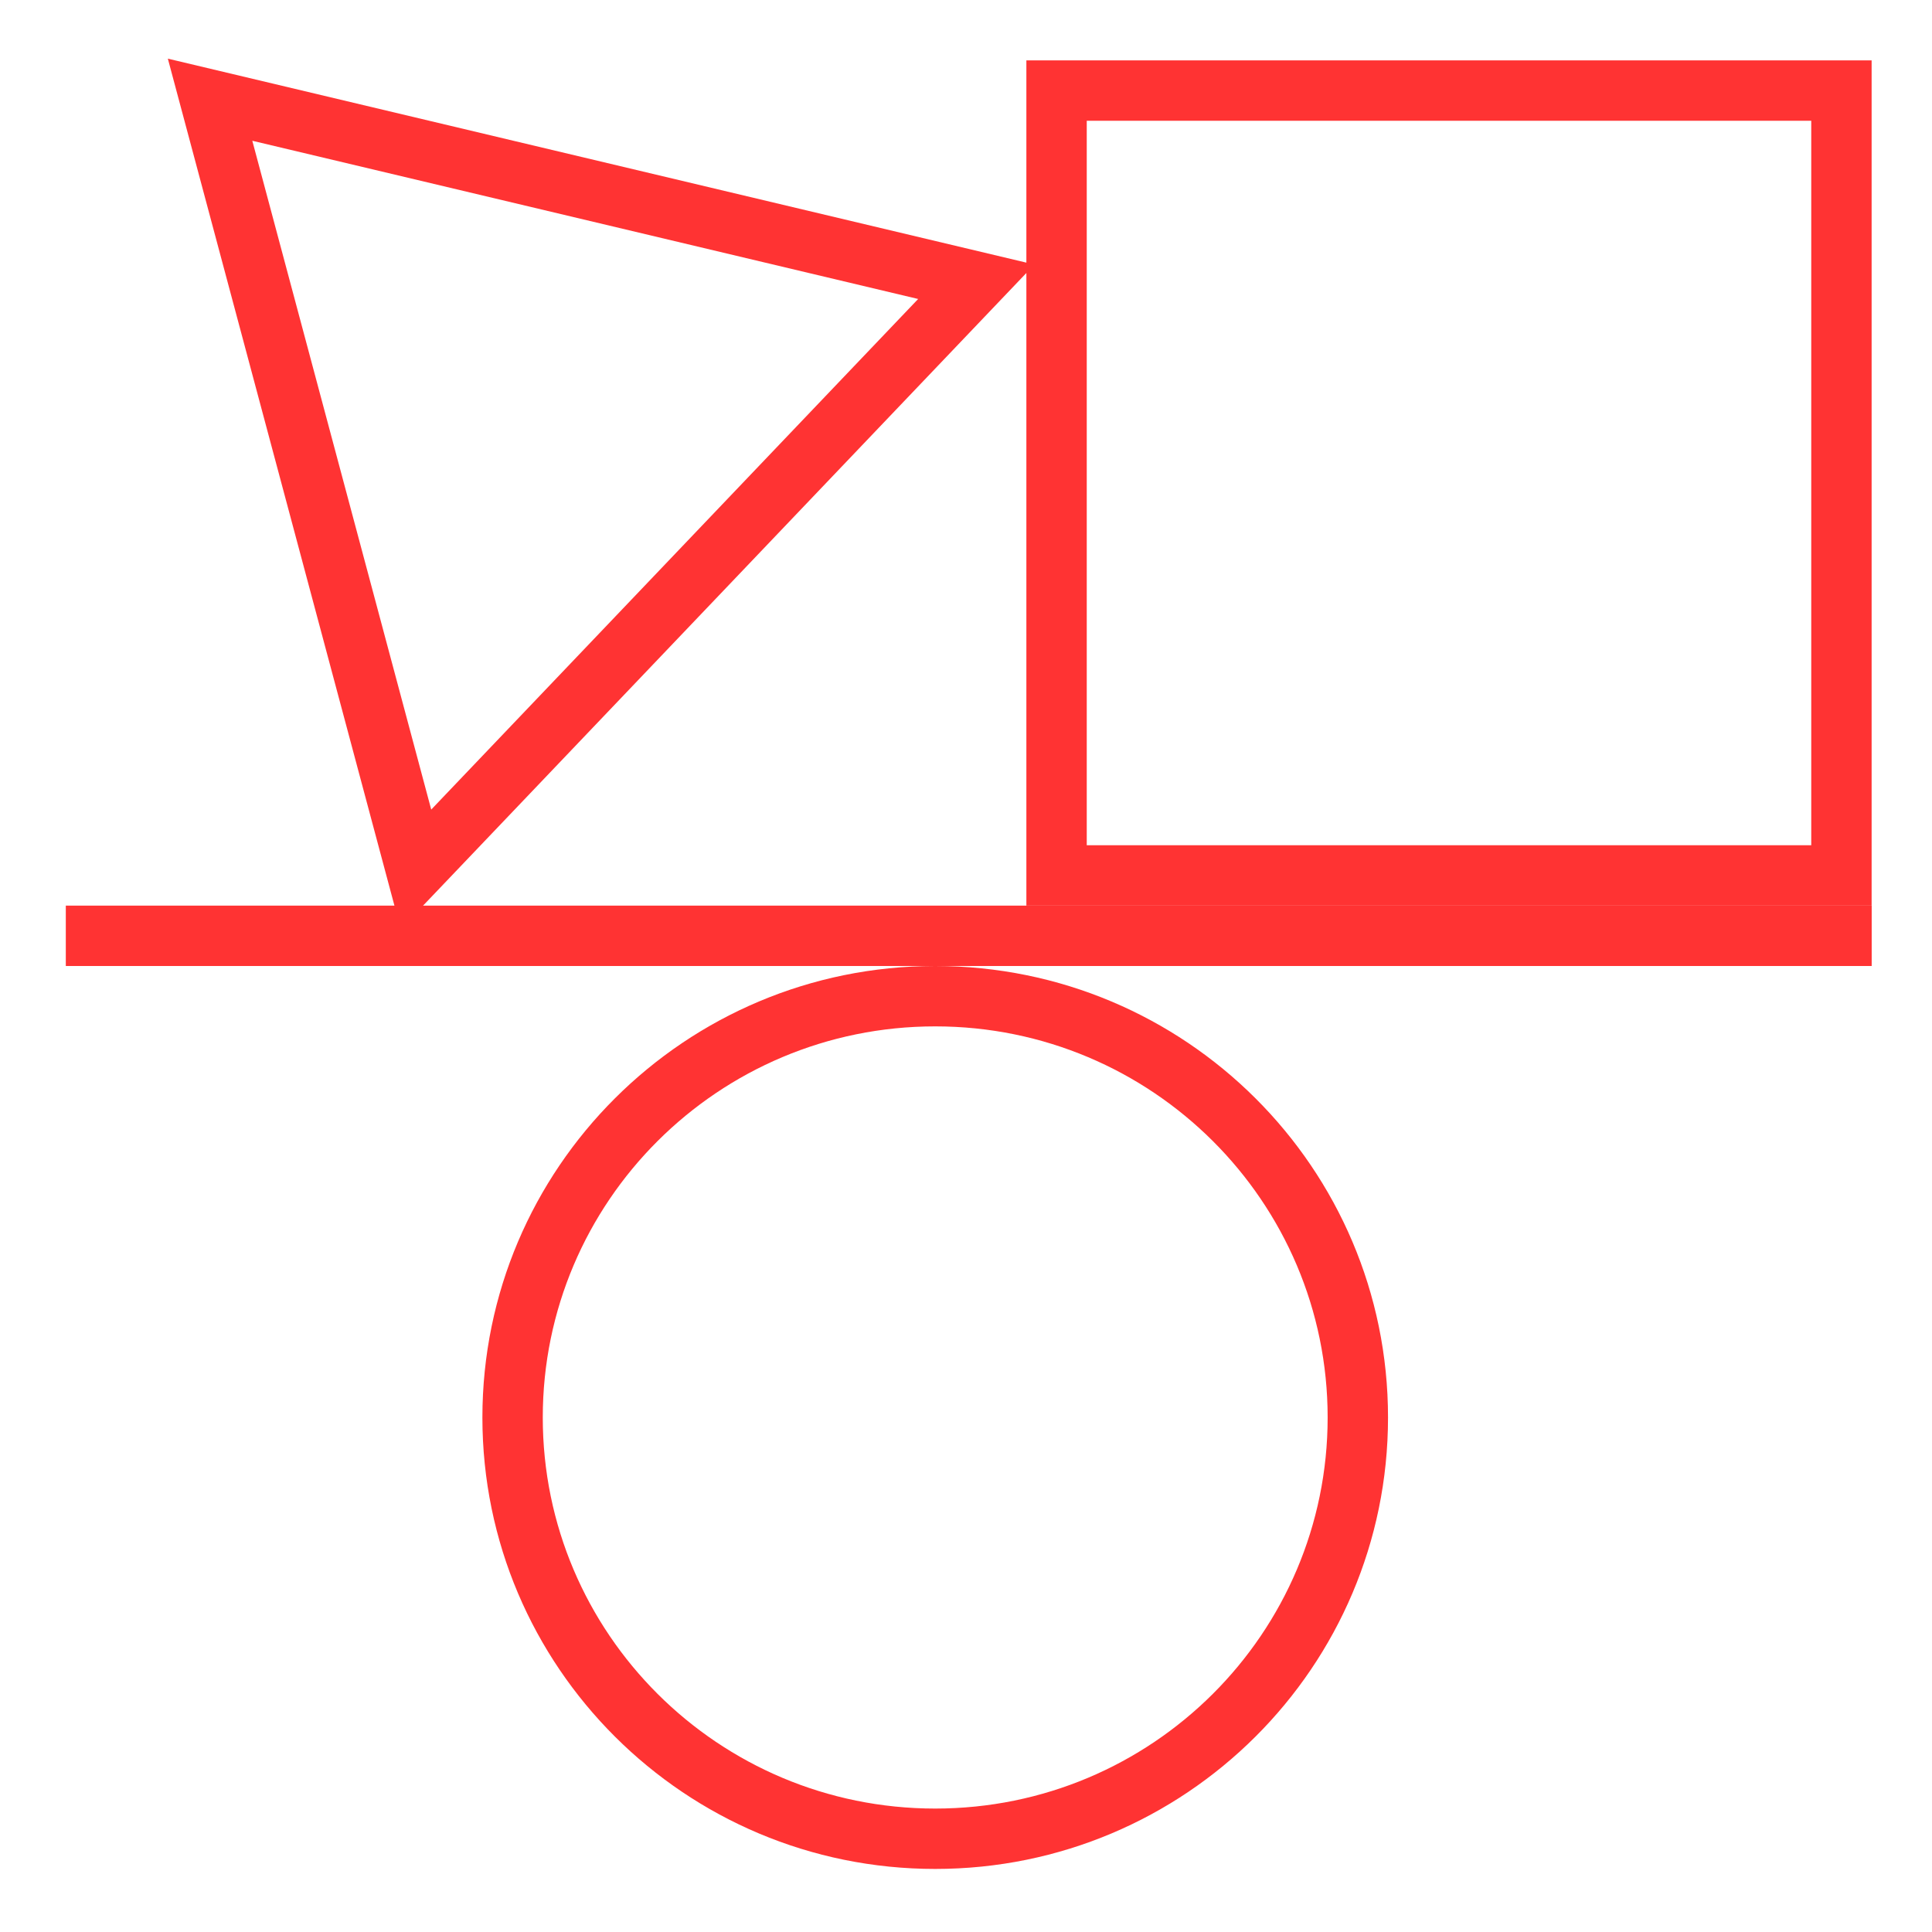 <svg width="64" height="64" viewBox="0 0 64 64" fill="none" xmlns="http://www.w3.org/2000/svg">
<path fill-rule="evenodd" clip-rule="evenodd" d="M13.274 30.777L5.56 1.943L34 8.7V2L62 2V30L34 30L34 9.043L13.274 30.777ZM14.285 26.818L8.358 4.663L30.415 9.904L14.285 26.818ZM36 28L36 4L60 4V28L36 28Z" fill="#FF3333"/>
<path fill-rule="evenodd" clip-rule="evenodd" d="M30.98 59.911C38.166 59.911 43.98 54.105 43.98 46.956C43.98 39.806 38.166 34 30.98 34C23.795 34 17.98 39.806 17.98 46.956C17.98 54.105 23.795 59.911 30.98 59.911ZM45.98 46.956C45.98 55.215 39.265 61.911 30.98 61.911C22.696 61.911 15.98 55.215 15.98 46.956C15.98 38.696 22.696 32 30.98 32C39.265 32 45.98 38.696 45.98 46.956Z" fill="#FF3333"/>
<path fill-rule="evenodd" clip-rule="evenodd" d="M62.002 32L2.18 32L2.18 30L62.002 30L62.002 32Z" fill="#FF3333"/>
</svg>
